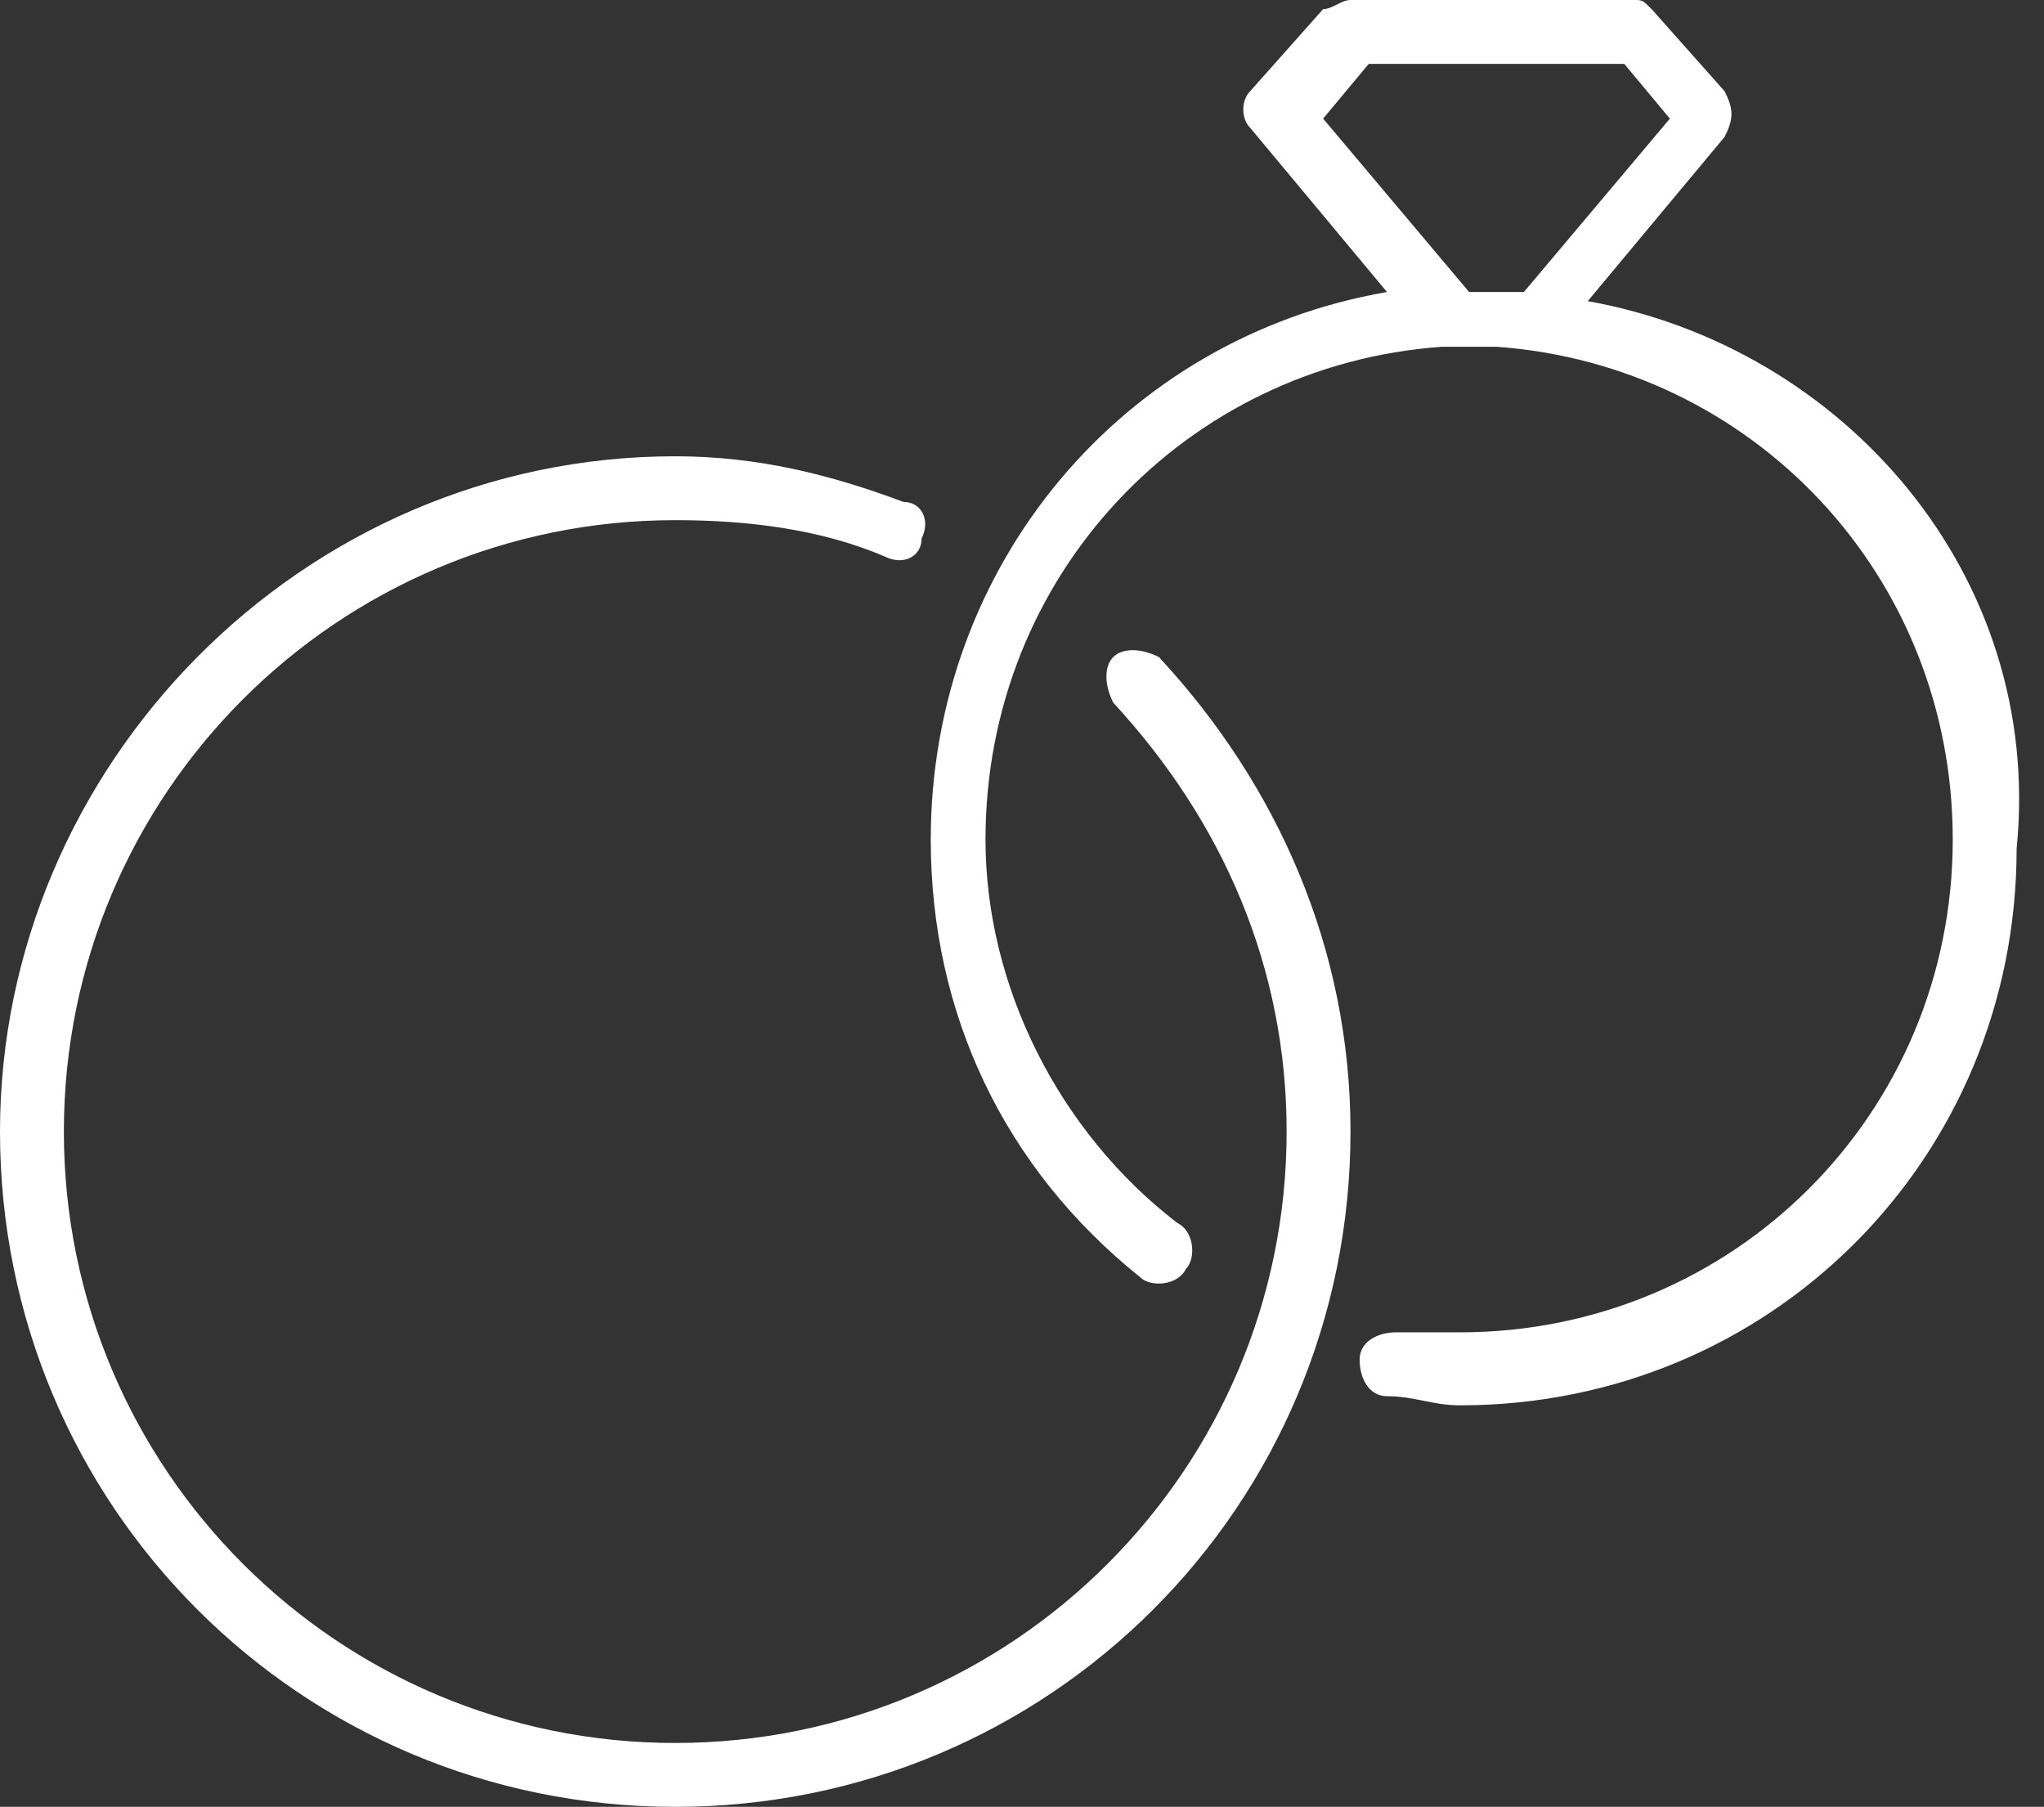 <?xml version="1.0" encoding="utf-8"?>
<!-- Generator: Adobe Illustrator 22.0.1, SVG Export Plug-In . SVG Version: 6.00 Build 0)  -->
<svg version="1.1" id="layer_1" xmlns="http://www.w3.org/2000/svg" xmlns:xlink="http://www.w3.org/1999/xlink" x="0px" y="0px"
	 viewBox="0 0 22.4 19.8" style="enable-background:new 0 0 22.4 19.8;" xml:space="preserve">
<rect x="0" y="0" width="22.4" height="19.8" fill="#333333" stroke="none"/>
<style type="text/css">
	.st0{fill:#FFFFFF;}
</style>
<g>
	<g>
		<path class="st0" d="M12.2,7.2c-0.1,0.1-0.1,0.3,0,0.5c1.2,1.3,1.9,2.9,1.9,4.7c0,3.7-3,6.7-6.7,6.7c-3.7,0-6.7-3-6.7-6.7
			c0-3.7,3-6.7,6.7-6.7c0.8,0,1.6,0.1,2.3,0.4c0.2,0.1,0.4,0,0.4-0.2c0.1-0.2,0-0.4-0.2-0.4C9.1,5.2,8.3,5,7.4,5C3.3,5,0,8.4,0,12.4
			c0,4.1,3.3,7.4,7.4,7.4s7.4-3.3,7.4-7.4c0-2-0.8-3.8-2.1-5.2C12.5,7.1,12.3,7.1,12.2,7.2z"/>
	</g>
	<g>
		<path class="st0" d="M17.4,3.3l1.5-1.8C19,1.3,19,1.2,18.9,1l-0.8-0.9C18,0,18,0,17.9,0h-3.1c-0.1,0-0.2,0.1-0.3,0.1L13.7,1
			c-0.1,0.1-0.1,0.3,0,0.4l1.5,1.8c-2.9,0.5-5,3-5,6c0,1.9,0.8,3.6,2.3,4.8c0.1,0.1,0.4,0.1,0.5-0.1c0.1-0.1,0.1-0.4-0.1-0.5
			c-1.3-1-2.1-2.6-2.1-4.2c0-2.9,2.2-5.2,5-5.4c0,0,0,0,0,0l0,0c0,0,0.1,0,0.1,0c0.1,0,0.3,0,0.4,0c0,0,0.1,0,0.1,0l0,0c0,0,0,0,0,0
			c2.8,0.2,5,2.5,5,5.4c0,3-2.4,5.4-5.4,5.4c-0.2,0-0.5,0-0.7,0c-0.2,0-0.4,0.1-0.4,0.3c0,0.2,0.1,0.4,0.3,0.4
			c0.3,0,0.5,0.1,0.8,0.1c3.4,0,6.1-2.7,6.1-6.1C22.4,6.3,20.2,3.8,17.4,3.3z M16.1,3.2l-1.6-1.9l0.5-0.6h2.8l0.5,0.6l-1.6,1.9
			c-0.1,0-0.2,0-0.2,0C16.2,3.2,16.2,3.2,16.1,3.2z"/>
	</g>
</g>
</svg>
